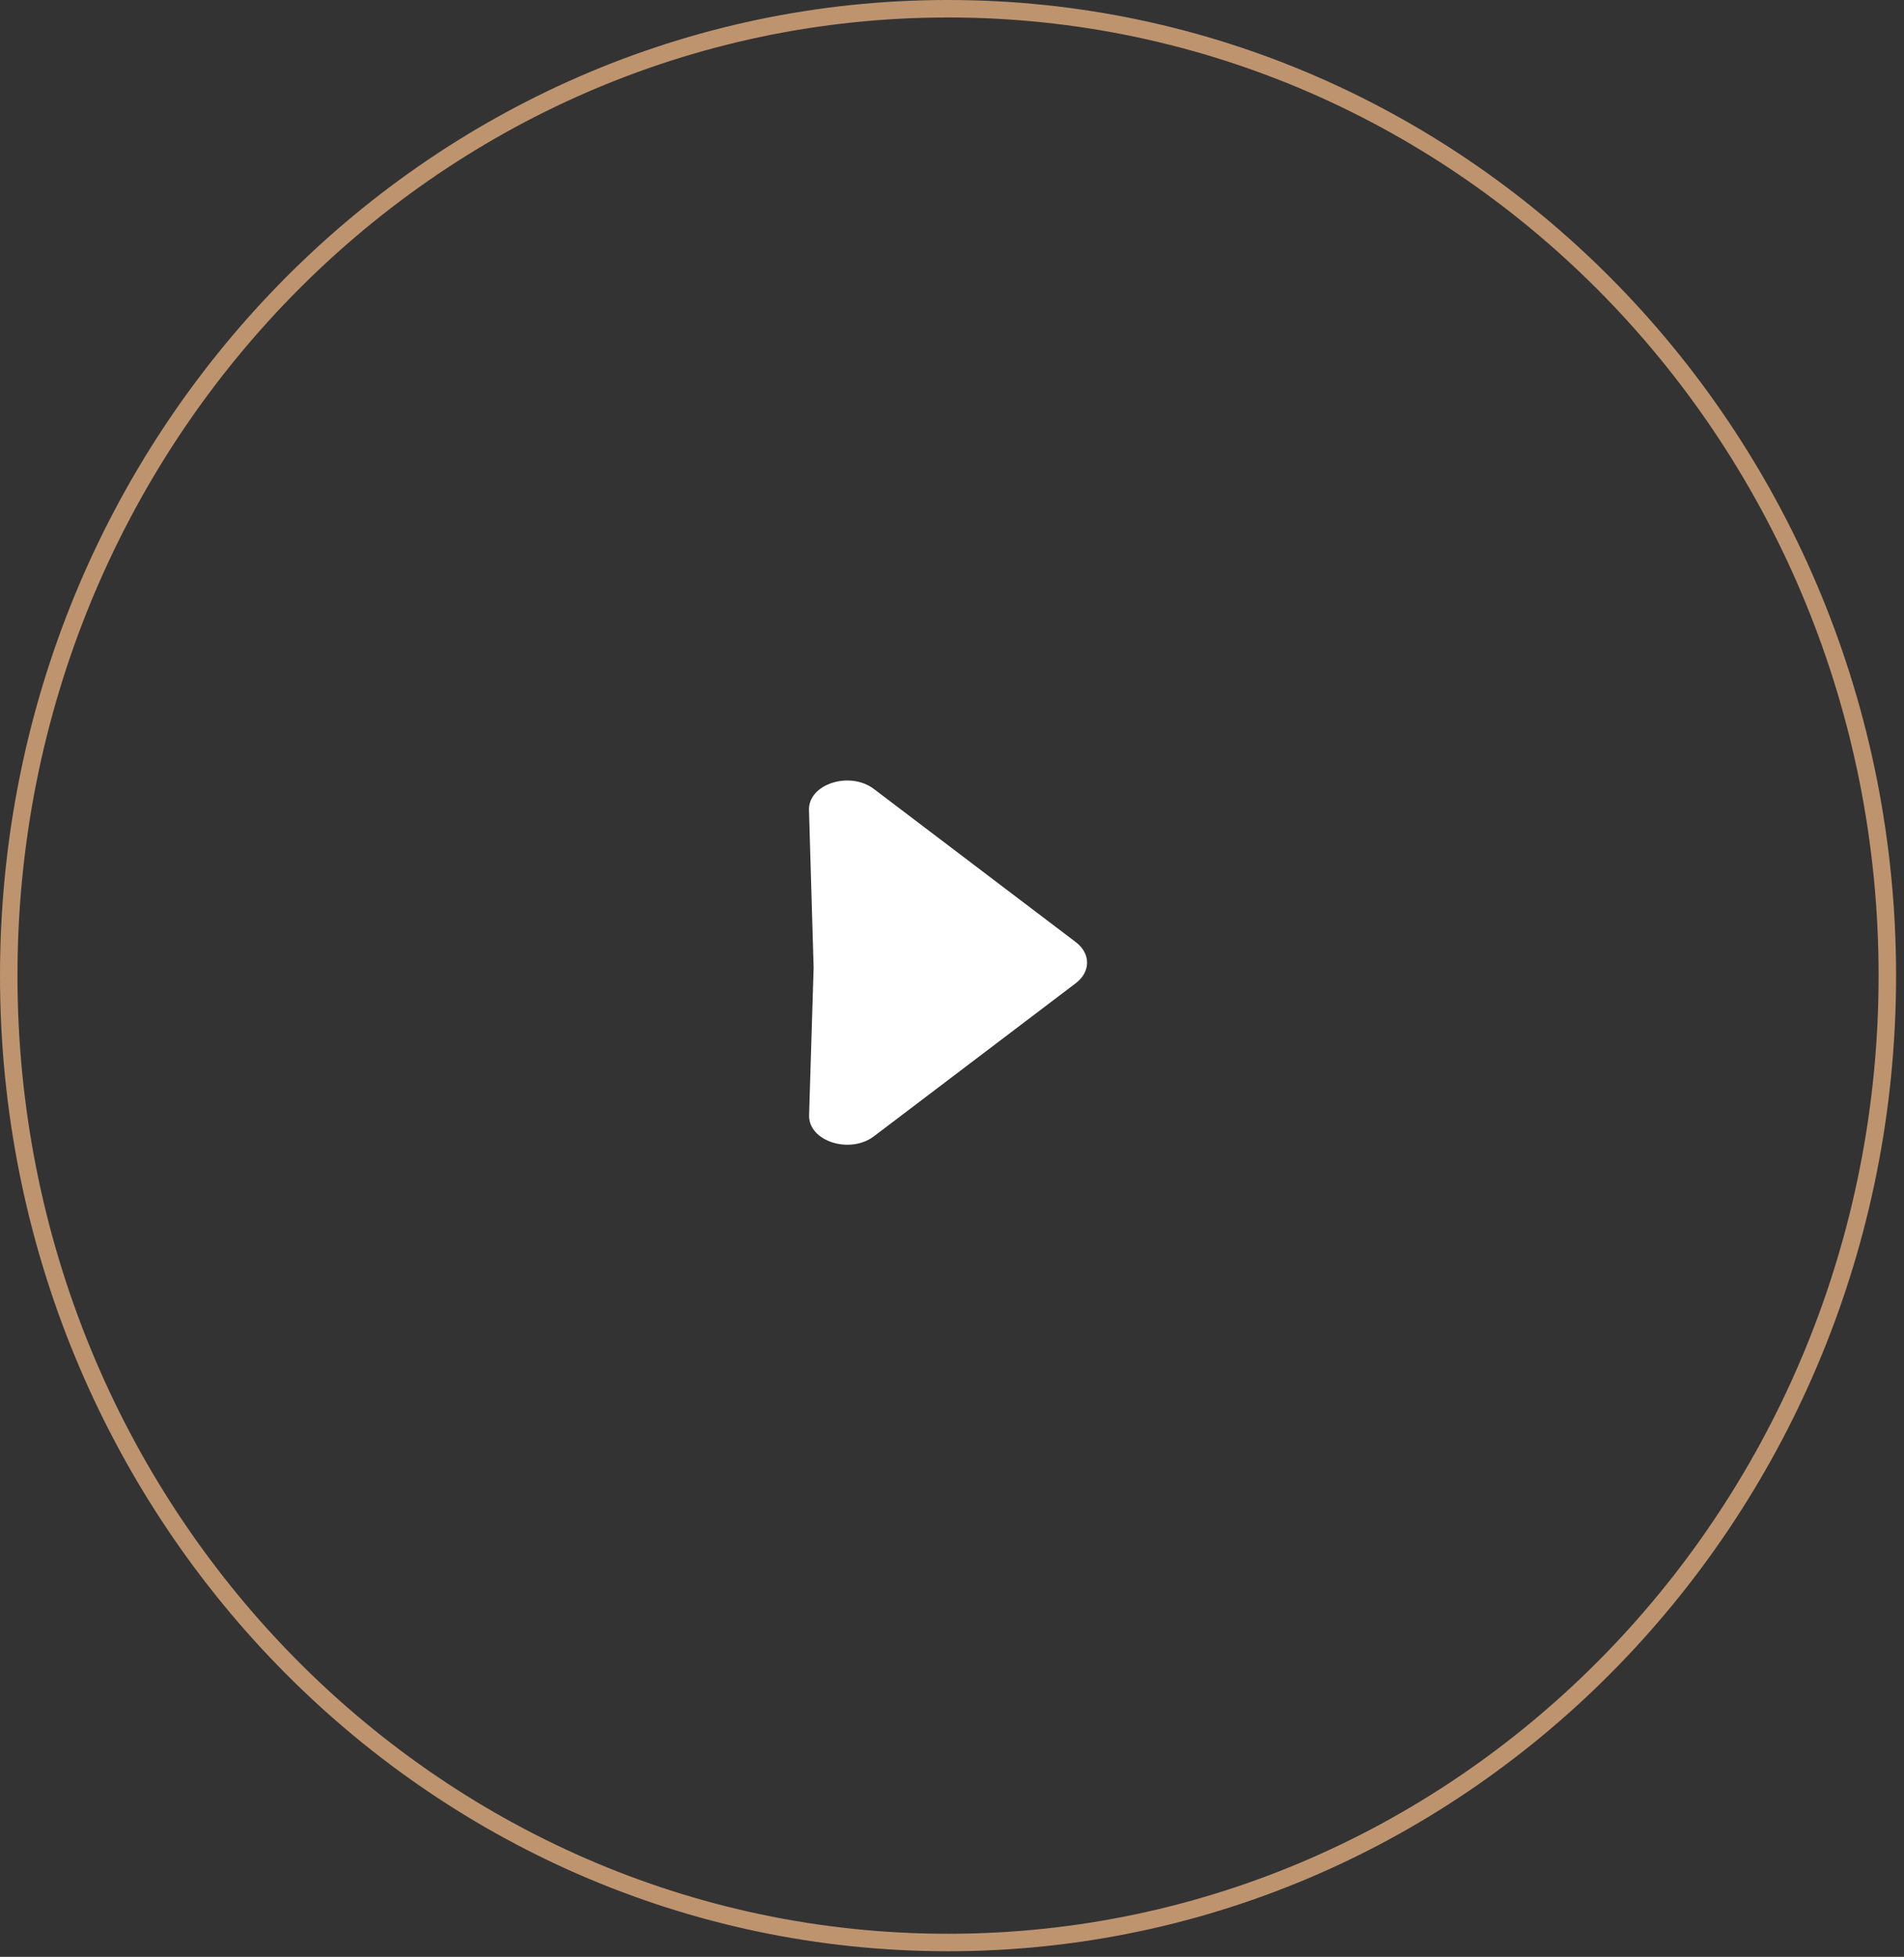 <svg width="109" height="112" viewBox="0 0 109 112" fill="none" xmlns="http://www.w3.org/2000/svg">
<rect x="0" y="0" width="109" height="112" fill="#333333" stroke="none"/>
<path d="M108.046 55.839C108.046 86.416 83.958 111.179 54.273 111.179C24.588 111.179 0.5 86.416 0.5 55.839C0.5 25.263 24.588 0.5 54.273 0.5C83.958 0.5 108.046 25.263 108.046 55.839Z" stroke="#BE946F"/>
<path d="M46.313 46.364C46.27 44.875 48.642 44.106 50.031 45.159L61.595 53.929C62.446 54.574 62.446 55.62 61.595 56.266L50.037 65.031C48.647 66.085 46.273 65.314 46.319 63.825L46.578 55.389L46.313 46.364Z" fill="white"/>
</svg>
